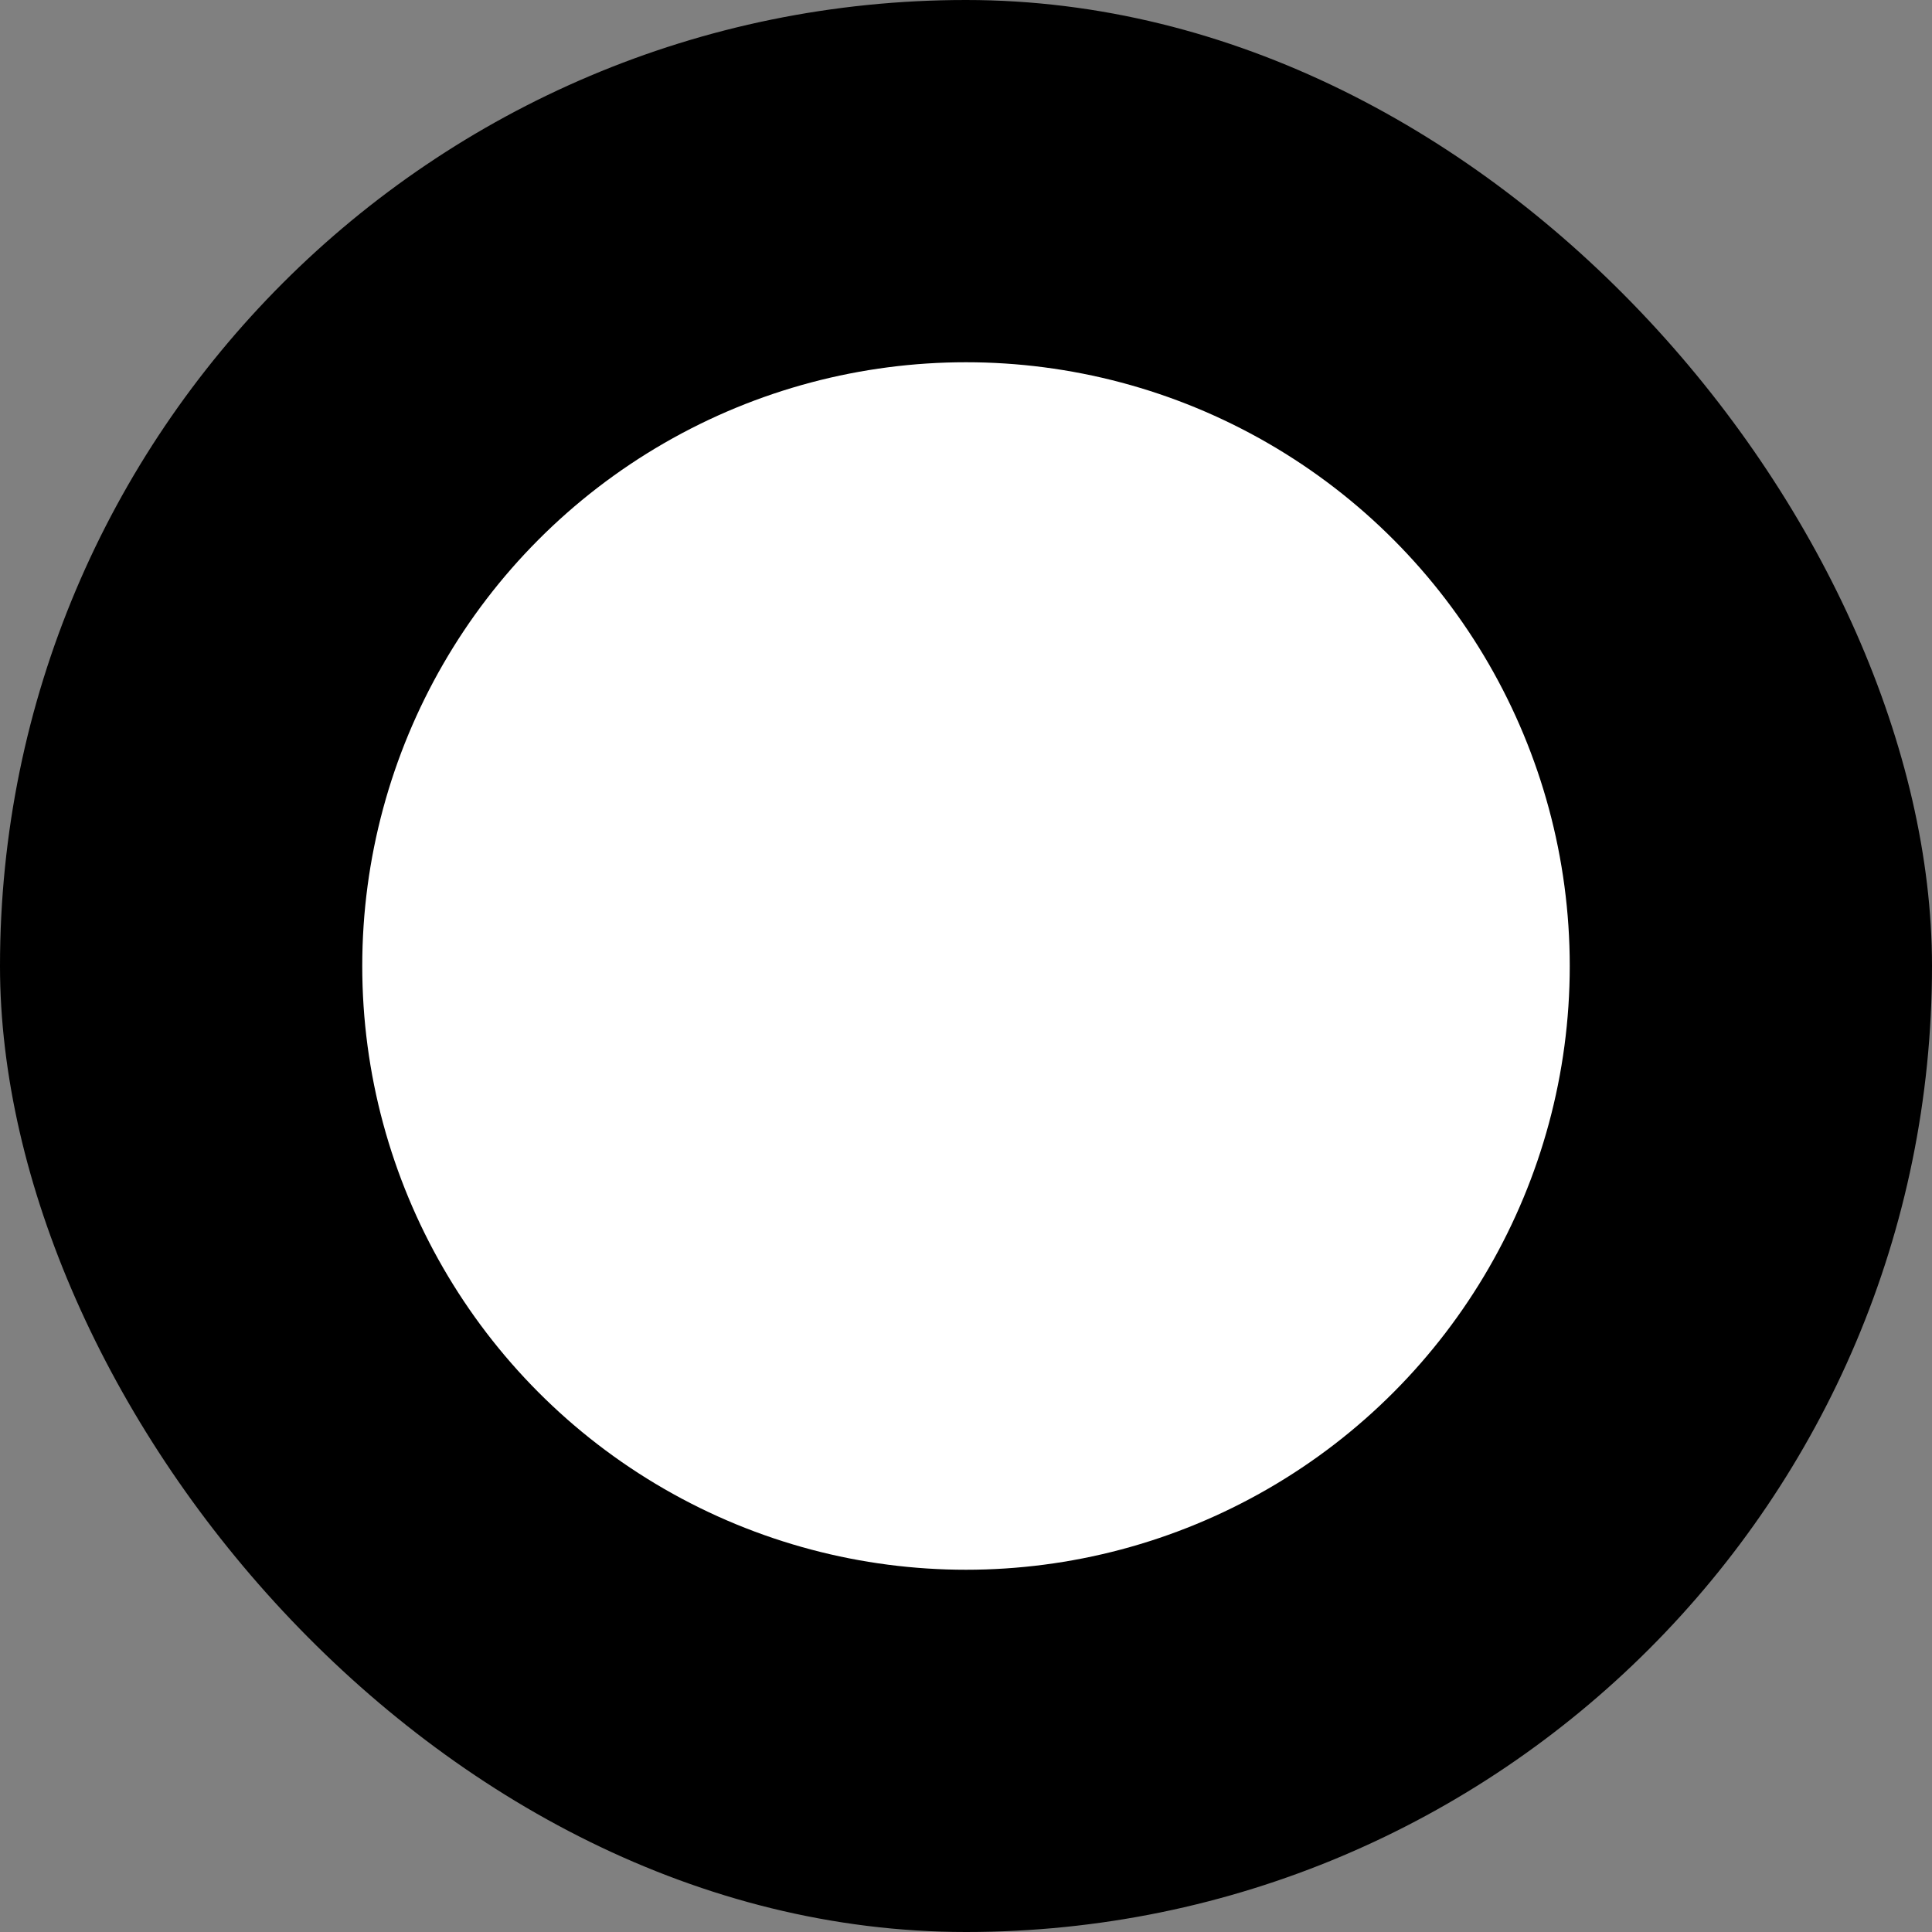 <svg width="32" height="32" viewBox="0 0 32 32" xmlns="http://www.w3.org/2000/svg">
  <rect x="0" y="0" width="32" height="32" fill="#808080" stroke="none"/>
  <style>
    .logo-color {
      fill: hsl(142, 69%, 45%);
    }
    @media (prefers-color-scheme: dark) {
      .logo-color {
        fill: hsl(142, 69%, 50%);
      }
    }
  </style>
  
  <!-- Simplified version of the logo optimized for favicon size -->
  <rect width="32" height="32" rx="16" class="logo-color"/>
  
  <!-- White circle in the center -->
  <circle cx="16" cy="16" r="10" fill="white"/>
  
  <!-- Inner smaller circle -->
  <circle cx="16" cy="16" r="6" fill="none" stroke="white" stroke-width="1.5"/>
  
  <!-- Simple line representing growth -->
  <path d="M10 20 L13 17 L16 18 L19 15 L22 12" stroke="white" stroke-width="1.5" stroke-linecap="round" fill="none"/>
  
  <!-- Small dots on the line -->
  <circle cx="13" cy="17" r="0.8" fill="white"/>
  <circle cx="16" cy="18" r="0.8" fill="white"/>
  <circle cx="19" cy="15" r="0.8" fill="white"/>
</svg>
